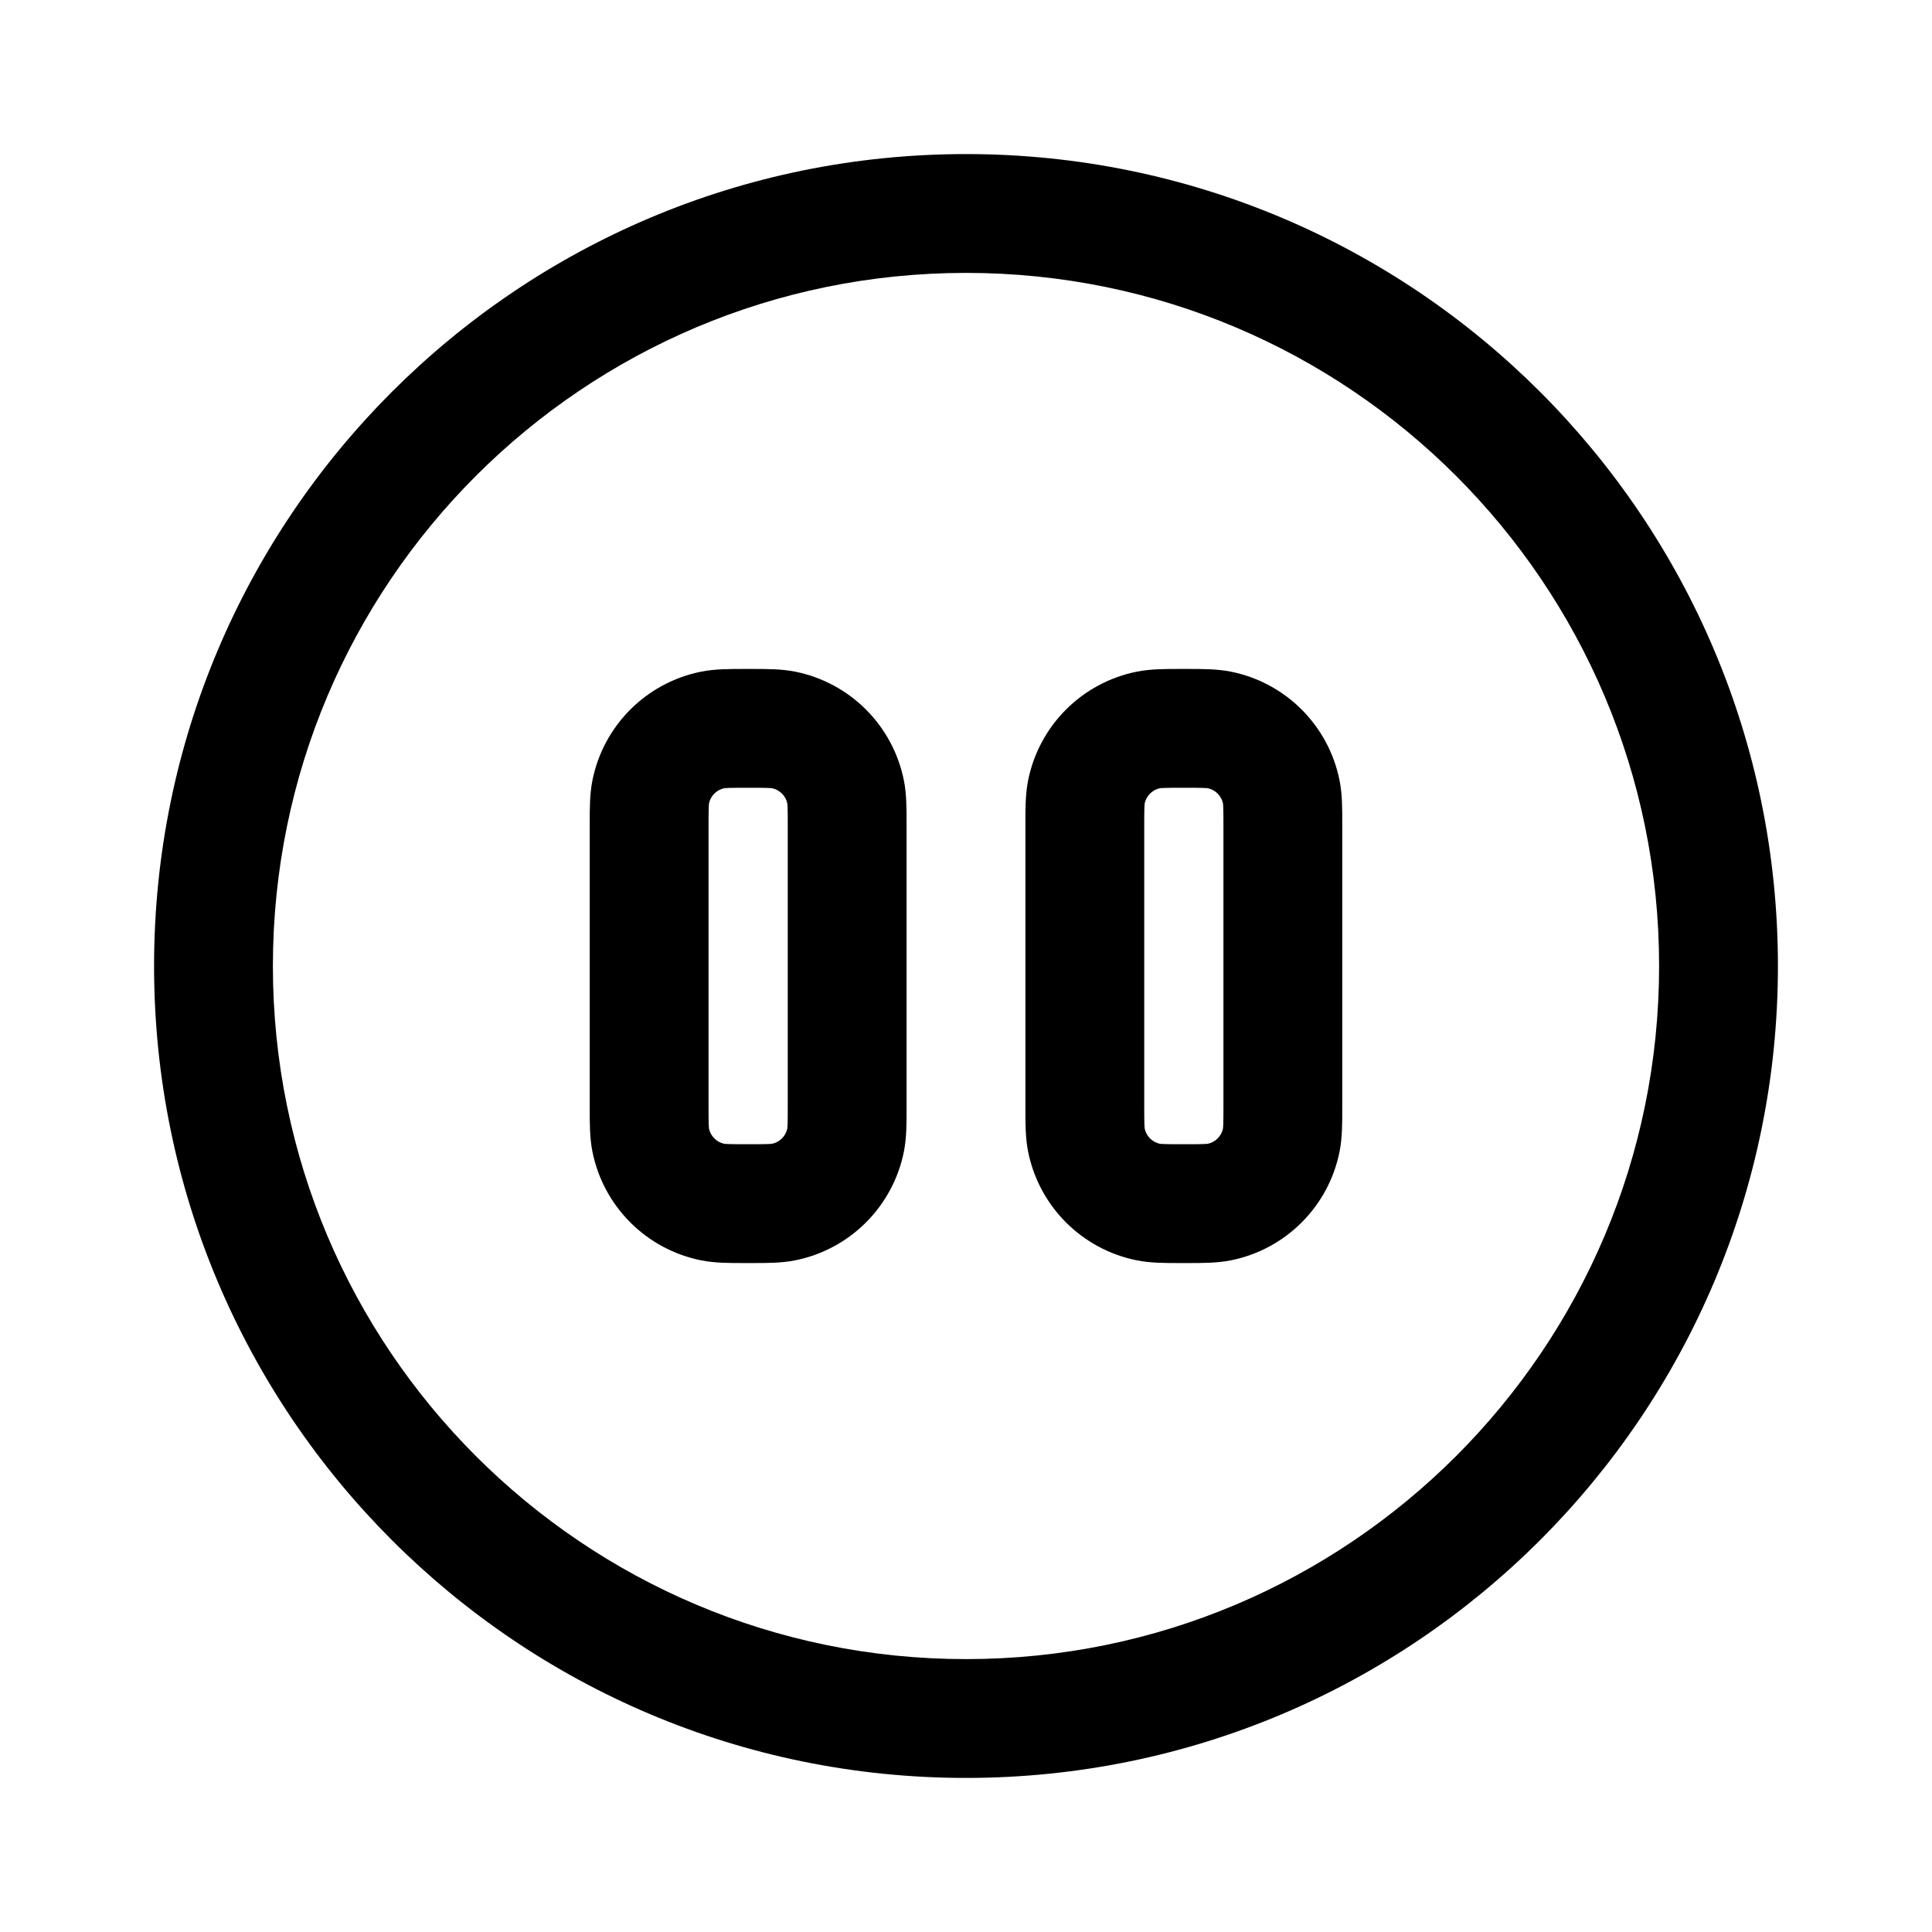 <?xml version="1.0" encoding="UTF-8"?>
<!-- Uploaded to: ICON Repo, www.iconrepo.com, Generator: ICON Repo Mixer Tools -->
<svg fill="#000000" width="800px" height="800px" version="1.1" viewBox="144 144 512 512" xmlns="http://www.w3.org/2000/svg">
 <g fill-rule="evenodd">
  <path d="m341.26 321.28h2.019c3.816-0.004 7.793-0.012 11.402 0.707 14.574 2.898 25.965 14.289 28.867 28.863 0.715 3.613 0.711 7.586 0.703 11.406v75.492c0.008 3.816 0.012 7.789-0.703 11.402-2.902 14.574-14.293 25.965-28.867 28.863-3.609 0.719-7.586 0.715-11.402 0.707h-2.019c-3.82 0.008-7.793 0.012-11.406-0.707-14.574-2.898-25.965-14.289-28.863-28.863-0.719-3.613-0.711-7.586-0.707-11.402v-75.492c-0.004-3.82-0.012-7.793 0.707-11.406 2.898-14.574 14.289-25.965 28.863-28.863 3.613-0.719 7.586-0.711 11.406-0.707zm-5.305 31.598c-2.047 0.426-3.648 2.027-4.074 4.074-0.008 0.078-0.043 0.391-0.066 1.113-0.039 1.141-0.043 2.652-0.043 5.199v73.473c0 2.547 0.004 4.059 0.043 5.203 0.023 0.723 0.059 1.035 0.066 1.109 0.426 2.051 2.027 3.652 4.074 4.074 0.078 0.008 0.391 0.043 1.113 0.066 1.141 0.043 2.656 0.043 5.199 0.043 2.547 0 4.062 0 5.203-0.043 0.723-0.023 1.035-0.059 1.109-0.066 2.051-0.422 3.652-2.023 4.074-4.074 0.012-0.074 0.043-0.387 0.07-1.109 0.039-1.145 0.039-2.656 0.039-5.203v-73.473c0-2.547 0-4.059-0.039-5.199-0.027-0.723-0.059-1.035-0.07-1.113-0.422-2.047-2.023-3.648-4.074-4.074-0.074-0.008-0.387-0.043-1.109-0.066-1.141-0.039-2.656-0.043-5.203-0.043-2.543 0-4.059 0.004-5.199 0.043-0.723 0.023-1.035 0.059-1.113 0.066z"/>
  <path d="m457.73 321.28h-1.008c-3.82-0.004-7.793-0.012-11.406 0.707-14.574 2.898-25.965 14.289-28.863 28.863-0.719 3.613-0.715 7.586-0.707 11.406v75.492c-0.008 3.816-0.012 7.789 0.707 11.402 2.898 14.574 14.289 25.965 28.863 28.863 3.613 0.719 7.586 0.715 11.406 0.707h2.019c3.816 0.008 7.789 0.012 11.402-0.707 14.574-2.898 25.965-14.289 28.863-28.863 0.719-3.613 0.715-7.586 0.707-11.402v-75.492c0.008-3.82 0.012-7.793-0.707-11.406-2.898-14.574-14.289-25.965-28.863-28.863-3.613-0.719-7.586-0.711-11.402-0.707zm-10.387 35.672c0.426-2.047 2.027-3.648 4.074-4.074 0.074-0.008 0.387-0.043 1.109-0.066 1.145-0.039 2.656-0.043 5.203-0.043 2.547 0 4.059 0.004 5.203 0.043 0.723 0.023 1.035 0.059 1.109 0.066 2.047 0.426 3.652 2.027 4.074 4.074 0.008 0.078 0.043 0.391 0.066 1.113 0.039 1.141 0.043 2.652 0.043 5.199v73.473c0 2.547-0.004 4.059-0.043 5.203-0.023 0.723-0.059 1.035-0.066 1.109-0.422 2.051-2.027 3.652-4.074 4.074-0.074 0.008-0.387 0.043-1.109 0.066-1.145 0.043-2.656 0.043-5.203 0.043-2.547 0-4.059 0-5.203-0.043-0.723-0.023-1.035-0.059-1.109-0.066-2.047-0.422-3.648-2.023-4.074-4.074-0.008-0.074-0.043-0.387-0.066-1.109-0.039-1.145-0.043-2.656-0.043-5.203v-73.473c0-2.547 0.004-4.059 0.043-5.199 0.023-0.723 0.059-1.035 0.066-1.113z"/>
  <path d="m184.83 400c0-118.84 96.336-215.17 215.17-215.17 118.83 0 215.17 96.336 215.17 215.17 0 118.83-96.336 215.17-215.17 215.17-118.84 0-215.17-96.336-215.17-215.17zm215.17-183.68c-101.45 0-183.68 82.238-183.68 183.68 0 101.44 82.238 183.68 183.68 183.68 101.44 0 183.68-82.238 183.68-183.68 0-101.45-82.238-183.68-183.68-183.68z"/>
 </g>
</svg>